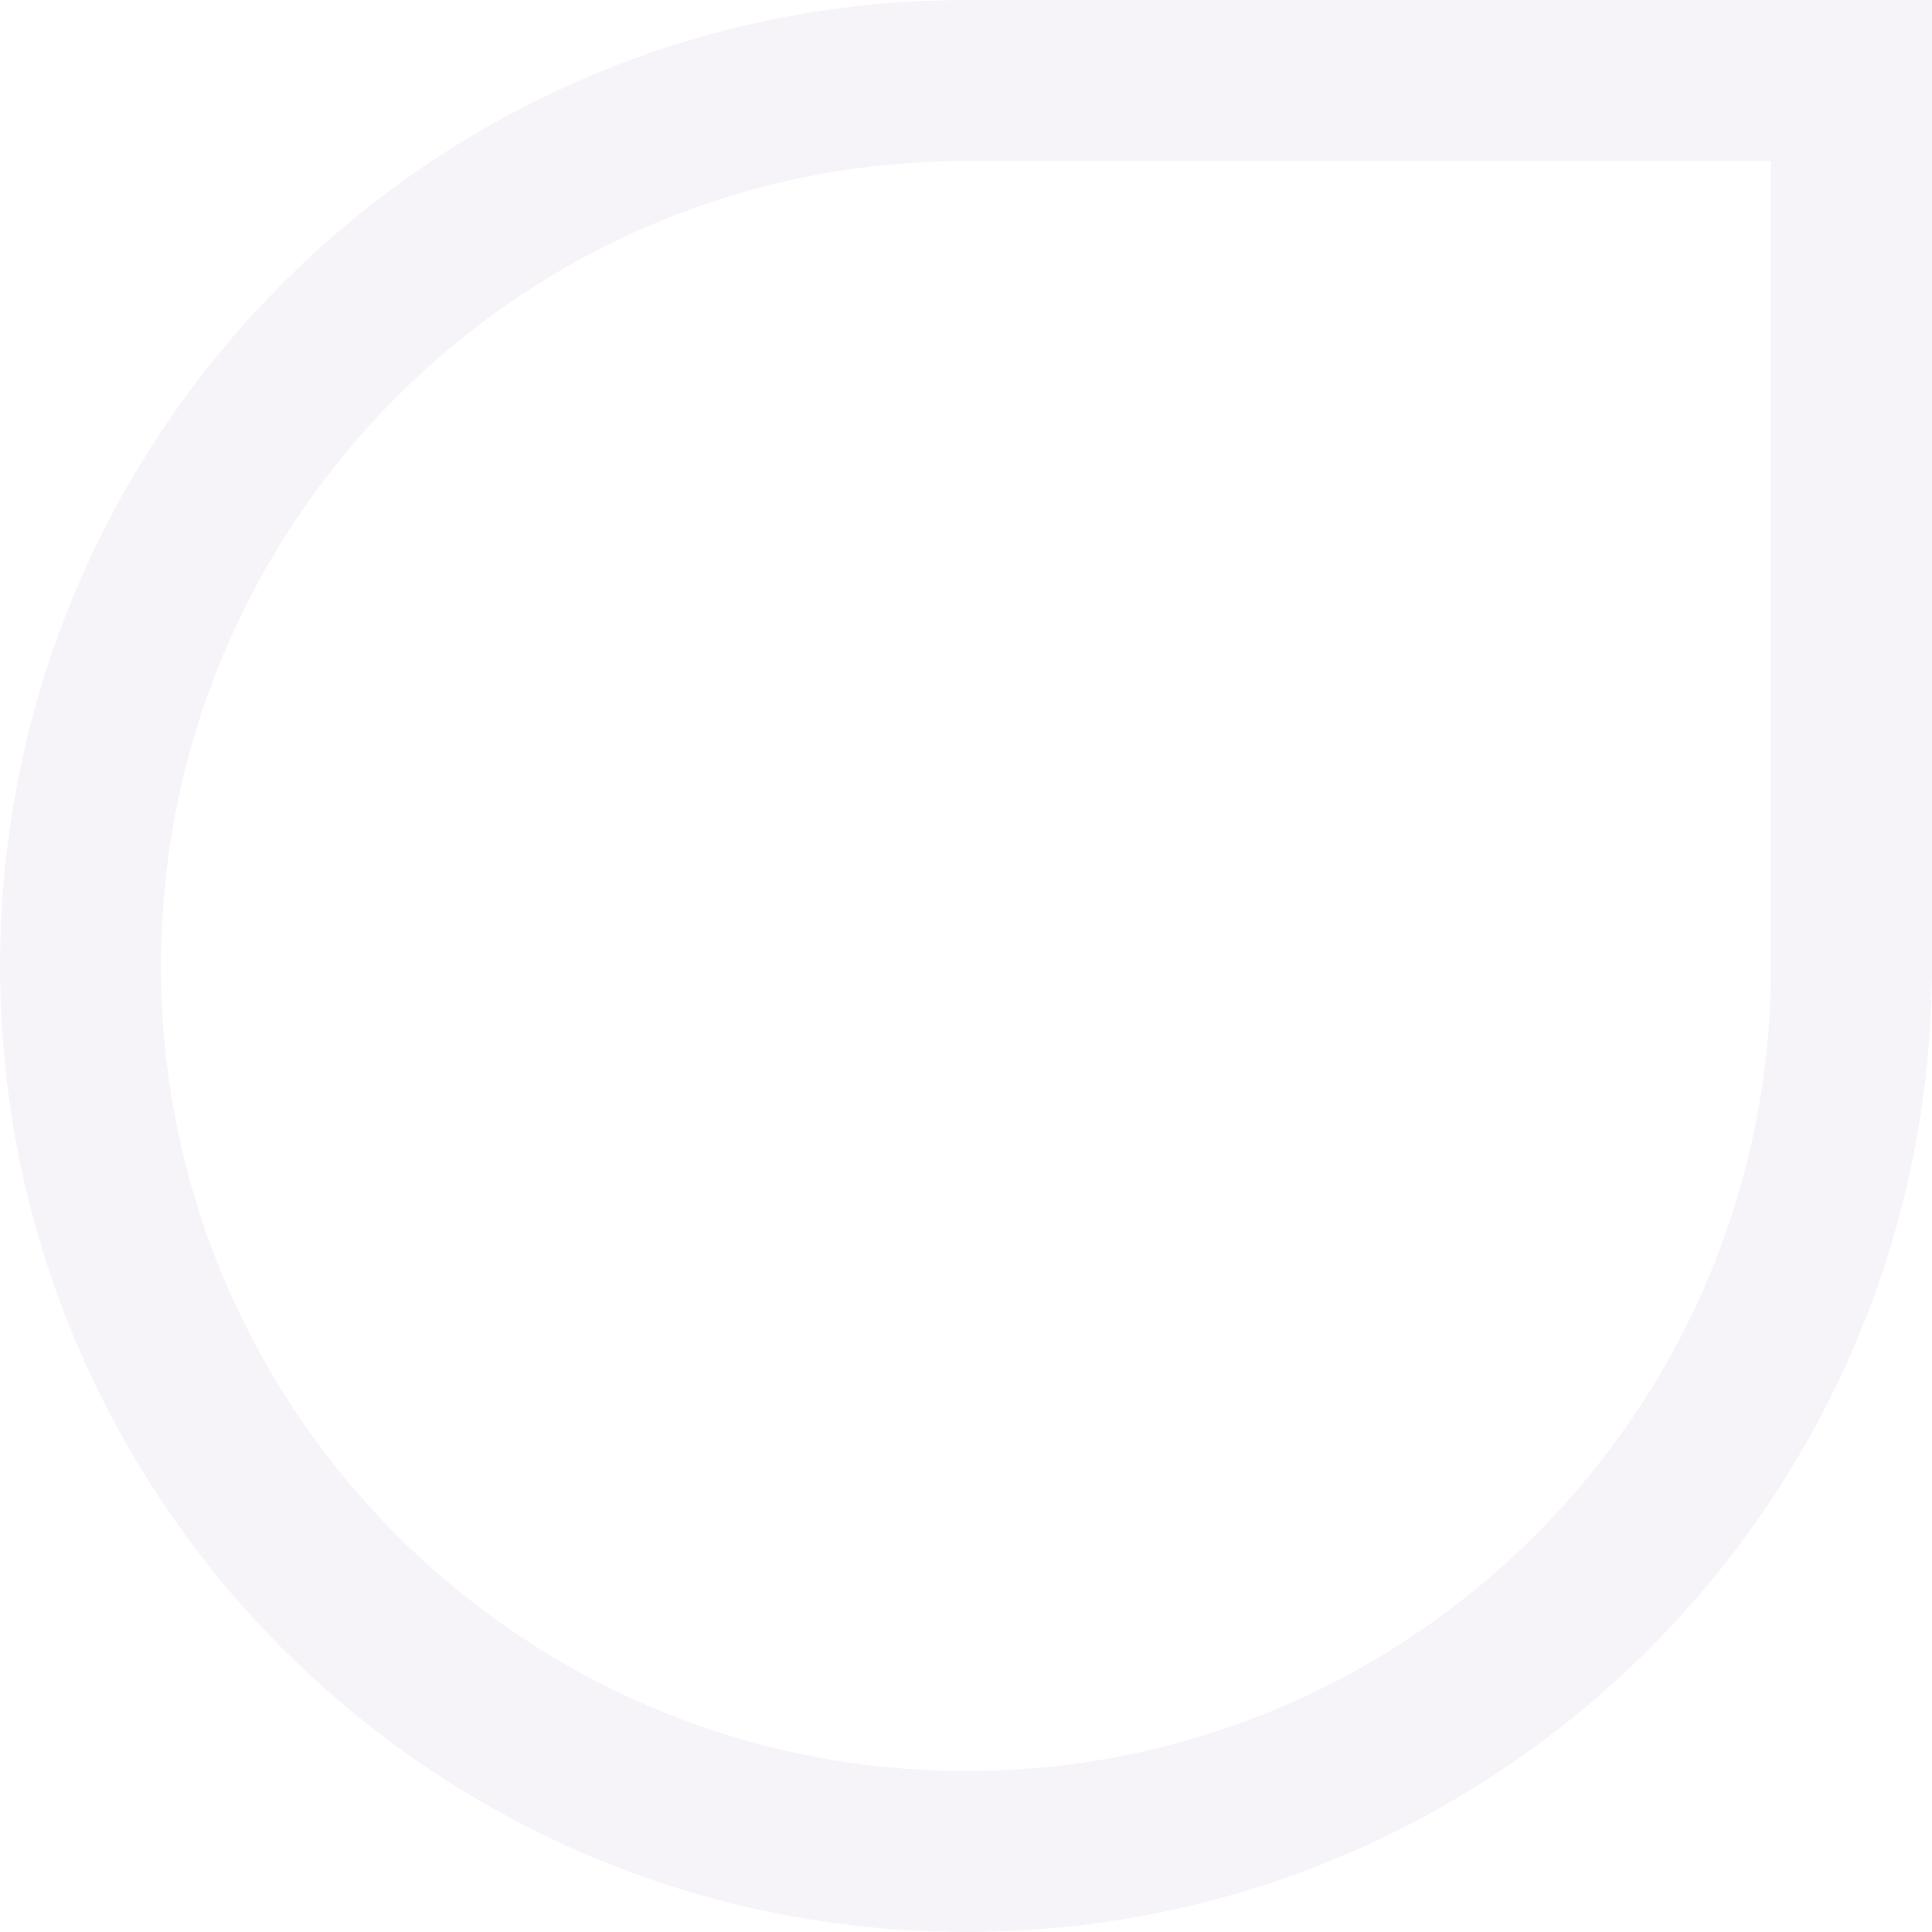 <svg width="1500" height="1500" viewBox="0 0 1500 1500" fill="none" xmlns="http://www.w3.org/2000/svg">
<path opacity="0.05" fill-rule="evenodd" clip-rule="evenodd" d="M1375 125H750C404.822 125 125 404.822 125 750C125 1095.18 404.822 1375 750 1375C1095.18 1375 1375 1095.18 1375 750V125ZM750 0C335.786 0 0 335.786 0 750C0 1164.21 335.786 1500 750 1500C1164.21 1500 1500 1164.21 1500 750V0H750Z" fill="#4A2678"/>
</svg>

